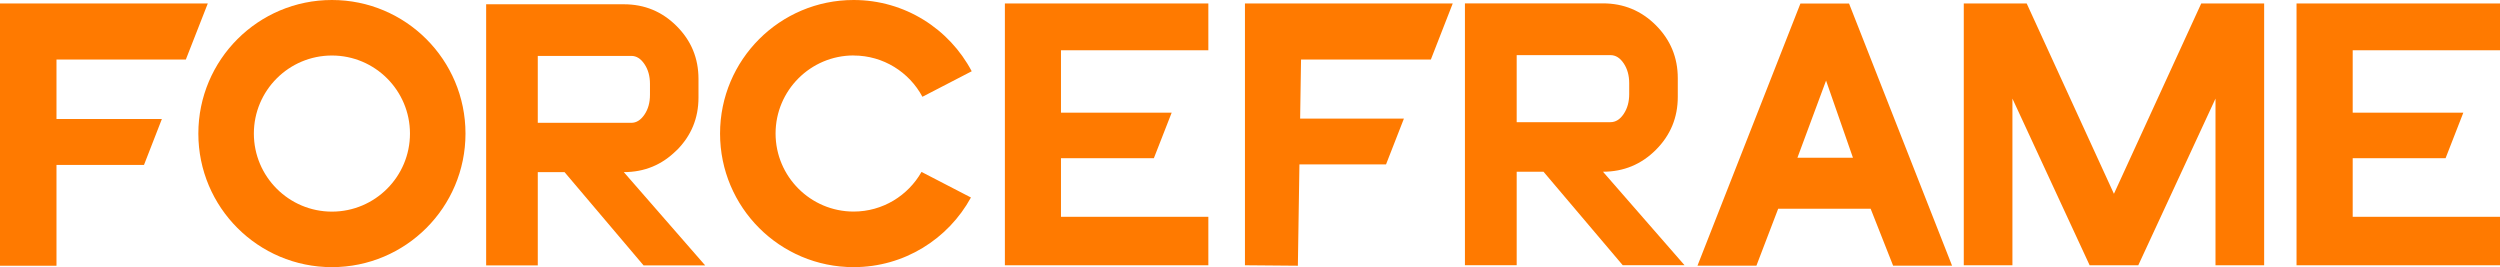 <?xml version="1.0" encoding="UTF-8"?>
<svg id="Layer_2" data-name="Layer 2" xmlns="http://www.w3.org/2000/svg" viewBox="0 0 385.94 41.24">
  <defs>
    <style>
      .cls-1 {
        fill: #ff7a00;
        stroke-width: 0px;
      }
    </style>
  </defs>
  <g id="Layer_1-2" data-name="Layer 1">
    <g>
      <polygon class="cls-1" points="28.69 9.19 32.08 .53 0 .53 0 41.02 8.72 41.02 8.72 25.46 22.23 25.46 24.99 18.37 8.72 18.37 8.72 9.19 28.69 9.19"/>
      <polygon class="cls-1" points="155.13 40.95 186.54 40.95 186.54 33.47 163.79 33.47 163.79 24.42 178.13 24.42 180.88 17.39 163.79 17.39 163.79 7.76 186.54 7.76 186.54 .53 155.13 .53 155.13 40.95"/>
      <polygon class="cls-1" points="192.19 40.95 200.36 41.02 200.6 25.38 213.97 25.38 216.73 18.31 200.71 18.31 200.85 9.19 220.89 9.19 224.27 .53 192.19 .53 192.19 40.95"/>
      <polygon class="cls-1" points="326.34 29.92 312.87 .53 303.16 .53 303.16 40.95 310.67 40.95 310.67 15.22 322.59 40.95 330.1 40.95 342.02 15.22 342.02 40.95 349.53 40.95 349.53 .53 339.82 .53 326.34 29.92"/>
      <polygon class="cls-1" points="385.94 7.76 385.94 .53 354.53 .53 354.53 40.95 385.94 40.95 385.94 33.47 363.2 33.47 363.2 24.42 377.54 24.42 380.28 17.39 363.2 17.39 363.2 7.76 385.94 7.76"/>
      <path class="cls-1" d="m255.63,23.13c2.25-2.25,3.38-4.98,3.38-8.17v-2.89c0-3.19-1.13-5.92-3.38-8.17-2.25-2.25-4.98-3.38-8.17-3.38h-21.31v40.42h7.99v-14.43h4.14l12.23,14.43h9.54l-12.59-14.43c3.19,0,5.92-1.13,8.17-3.38Zm-21.49-4.27v-10.35h14.48c.79,0,1.47.42,2.04,1.27.57.85.85,1.87.85,3.06v1.69c0,1.19-.28,2.21-.85,3.06-.57.85-1.25,1.27-2.04,1.27h-14.48Z"/>
      <path class="cls-1" d="m104.46,23.21c2.25-2.25,3.37-4.96,3.37-8.15v-2.88c0-3.19-1.12-5.9-3.37-8.15-2.25-2.25-4.96-3.37-8.15-3.37h-21.26v40.31h7.97v-14.4h4.13l12.2,14.4h9.51l-12.56-14.4c3.19,0,5.9-1.12,8.15-3.37Zm-21.44-4.26v-10.32h14.44c.79,0,1.46.42,2.03,1.27.57.84.85,1.86.85,3.05v1.69c0,1.19-.28,2.21-.85,3.05-.57.84-1.24,1.27-2.03,1.27h-14.44Z"/>
      <path class="cls-1" d="m51.24,0c-11.39,0-20.62,9.23-20.62,20.62s9.23,20.62,20.62,20.62,20.62-9.23,20.62-20.62S62.63,0,51.24,0Zm0,32.67c-6.64,0-12.05-5.4-12.05-12.05s5.4-12.05,12.05-12.05,12.05,5.4,12.05,12.05-5.4,12.05-12.05,12.05Z"/>
      <path class="cls-1" d="m131.78,8.57c4.59,0,8.59,2.58,10.62,6.37l7.61-3.94c-3.46-6.54-10.32-11-18.23-11-11.39,0-20.62,9.23-20.62,20.62s9.23,20.62,20.62,20.62c7.81,0,14.61-4.35,18.11-10.75l-7.63-3.95c-2.07,3.65-5.99,6.12-10.48,6.12-6.64,0-12.05-5.4-12.05-12.05s5.4-12.05,12.05-12.05Z"/>
      <path class="cls-1" d="m277.94.55l-15.89,40.46h9.1l3.36-8.79h14.27l3.47,8.79h9.1L285.45.55h-7.51Zm4.87,23.8h-5.33l4.42-11.91,4.15,11.91h-3.24Z"/>
    </g>
  </g>
</svg>